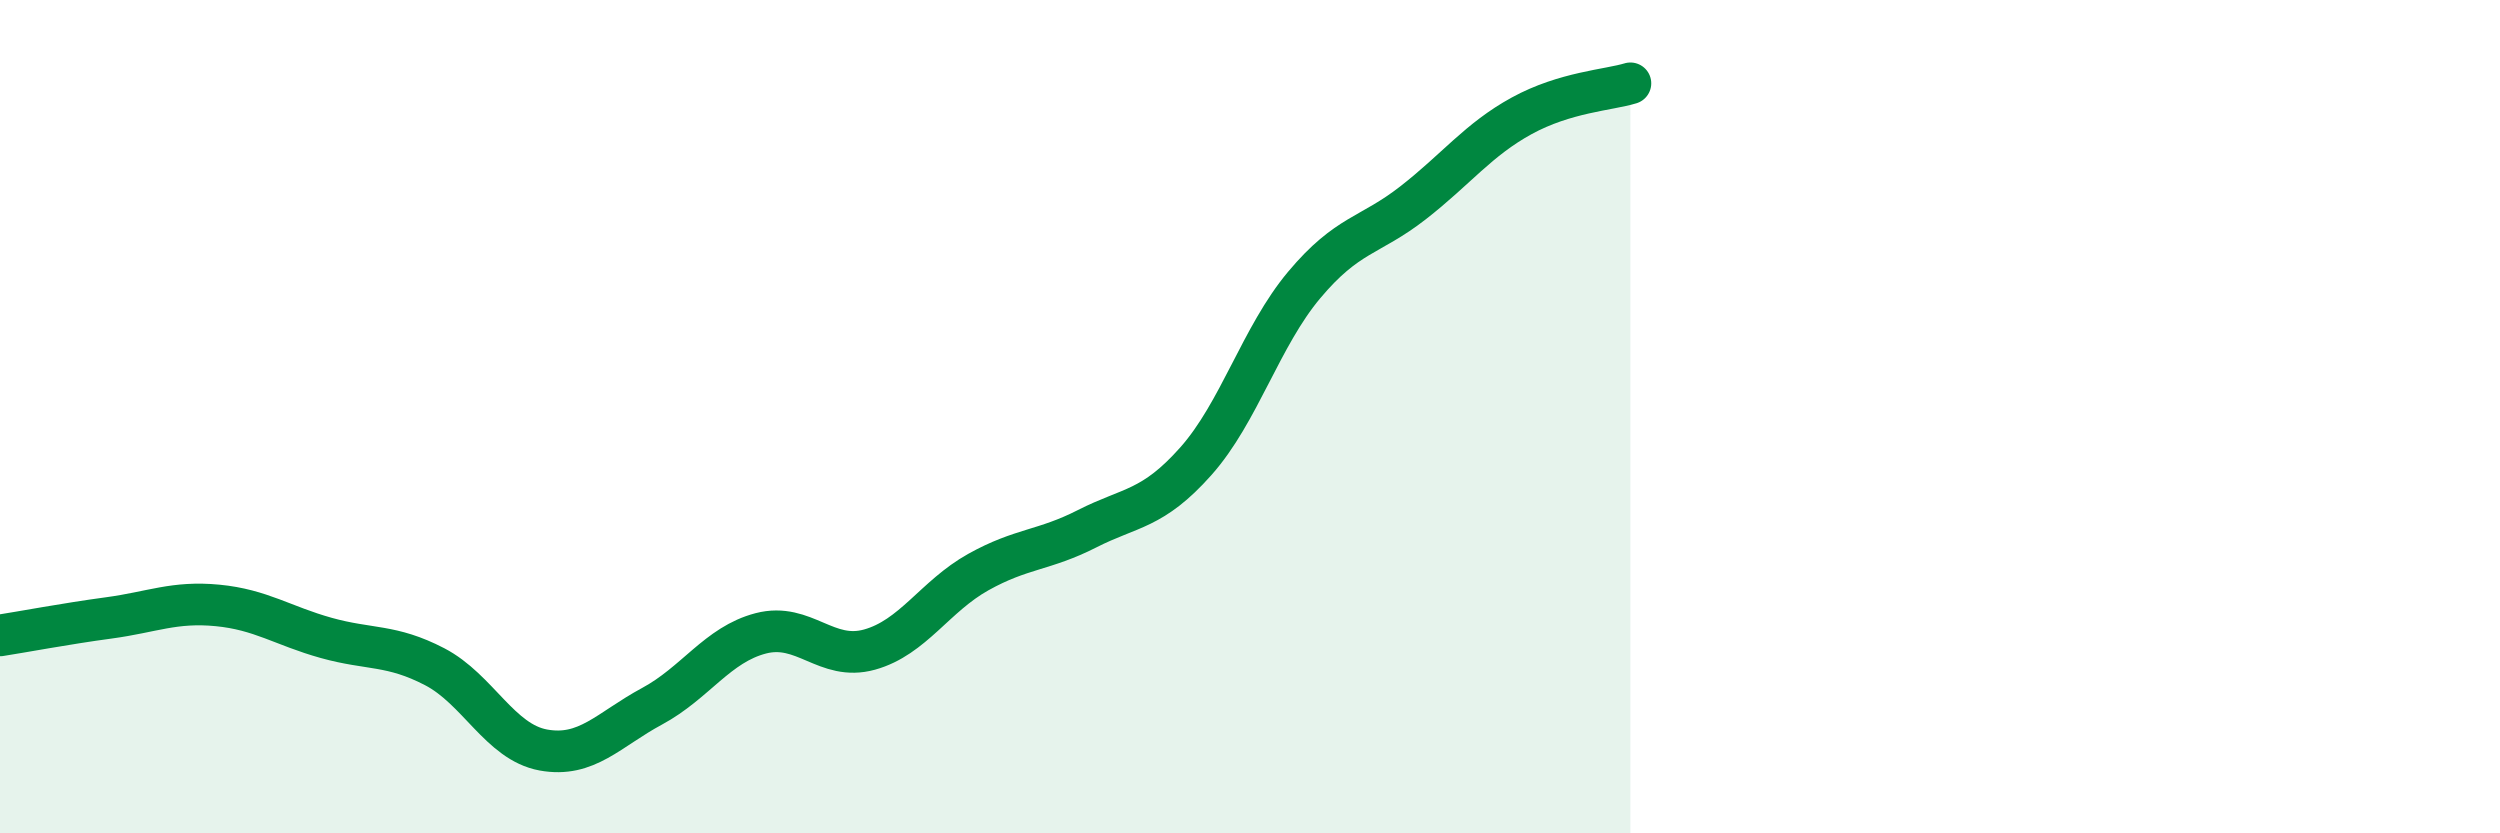 
    <svg width="60" height="20" viewBox="0 0 60 20" xmlns="http://www.w3.org/2000/svg">
      <path
        d="M 0,15.25 C 0.52,15.17 1.57,14.97 2.61,14.83 C 3.65,14.69 4.18,14.43 5.22,14.53 C 6.26,14.63 6.79,15.02 7.83,15.31 C 8.87,15.6 9.39,15.46 10.43,16 C 11.47,16.54 12,17.81 13.04,18 C 14.08,18.19 14.61,17.51 15.65,16.95 C 16.69,16.39 17.22,15.47 18.26,15.2 C 19.3,14.93 19.83,15.88 20.87,15.59 C 21.91,15.3 22.44,14.31 23.48,13.73 C 24.52,13.15 25.05,13.22 26.09,12.69 C 27.13,12.16 27.66,12.24 28.7,11.07 C 29.74,9.9 30.26,8.08 31.3,6.84 C 32.34,5.6 32.87,5.68 33.91,4.87 C 34.95,4.06 35.48,3.35 36.52,2.78 C 37.56,2.21 38.61,2.16 39.13,2L39.13 20L0 20Z"
        fill="#008740"
        opacity="0.1"
        stroke-linecap="round"
        stroke-linejoin="round"
      />
      <path
        d="M 0,15.25 C 0.52,15.17 1.57,14.97 2.61,14.83 C 3.65,14.69 4.18,14.43 5.22,14.53 C 6.26,14.63 6.79,15.02 7.83,15.31 C 8.87,15.6 9.39,15.46 10.43,16 C 11.47,16.54 12,17.81 13.04,18 C 14.08,18.19 14.61,17.51 15.65,16.95 C 16.69,16.39 17.22,15.47 18.26,15.2 C 19.3,14.93 19.83,15.88 20.87,15.59 C 21.91,15.3 22.44,14.31 23.48,13.73 C 24.52,13.15 25.05,13.22 26.09,12.69 C 27.13,12.16 27.66,12.24 28.7,11.07 C 29.74,9.9 30.26,8.08 31.3,6.84 C 32.34,5.6 32.87,5.68 33.91,4.87 C 34.95,4.06 35.48,3.35 36.52,2.78 C 37.56,2.21 38.61,2.16 39.13,2"
        stroke="#008740"
        stroke-width="1"
        fill="none"
        stroke-linecap="round"
        stroke-linejoin="round"
      />
    </svg>
  